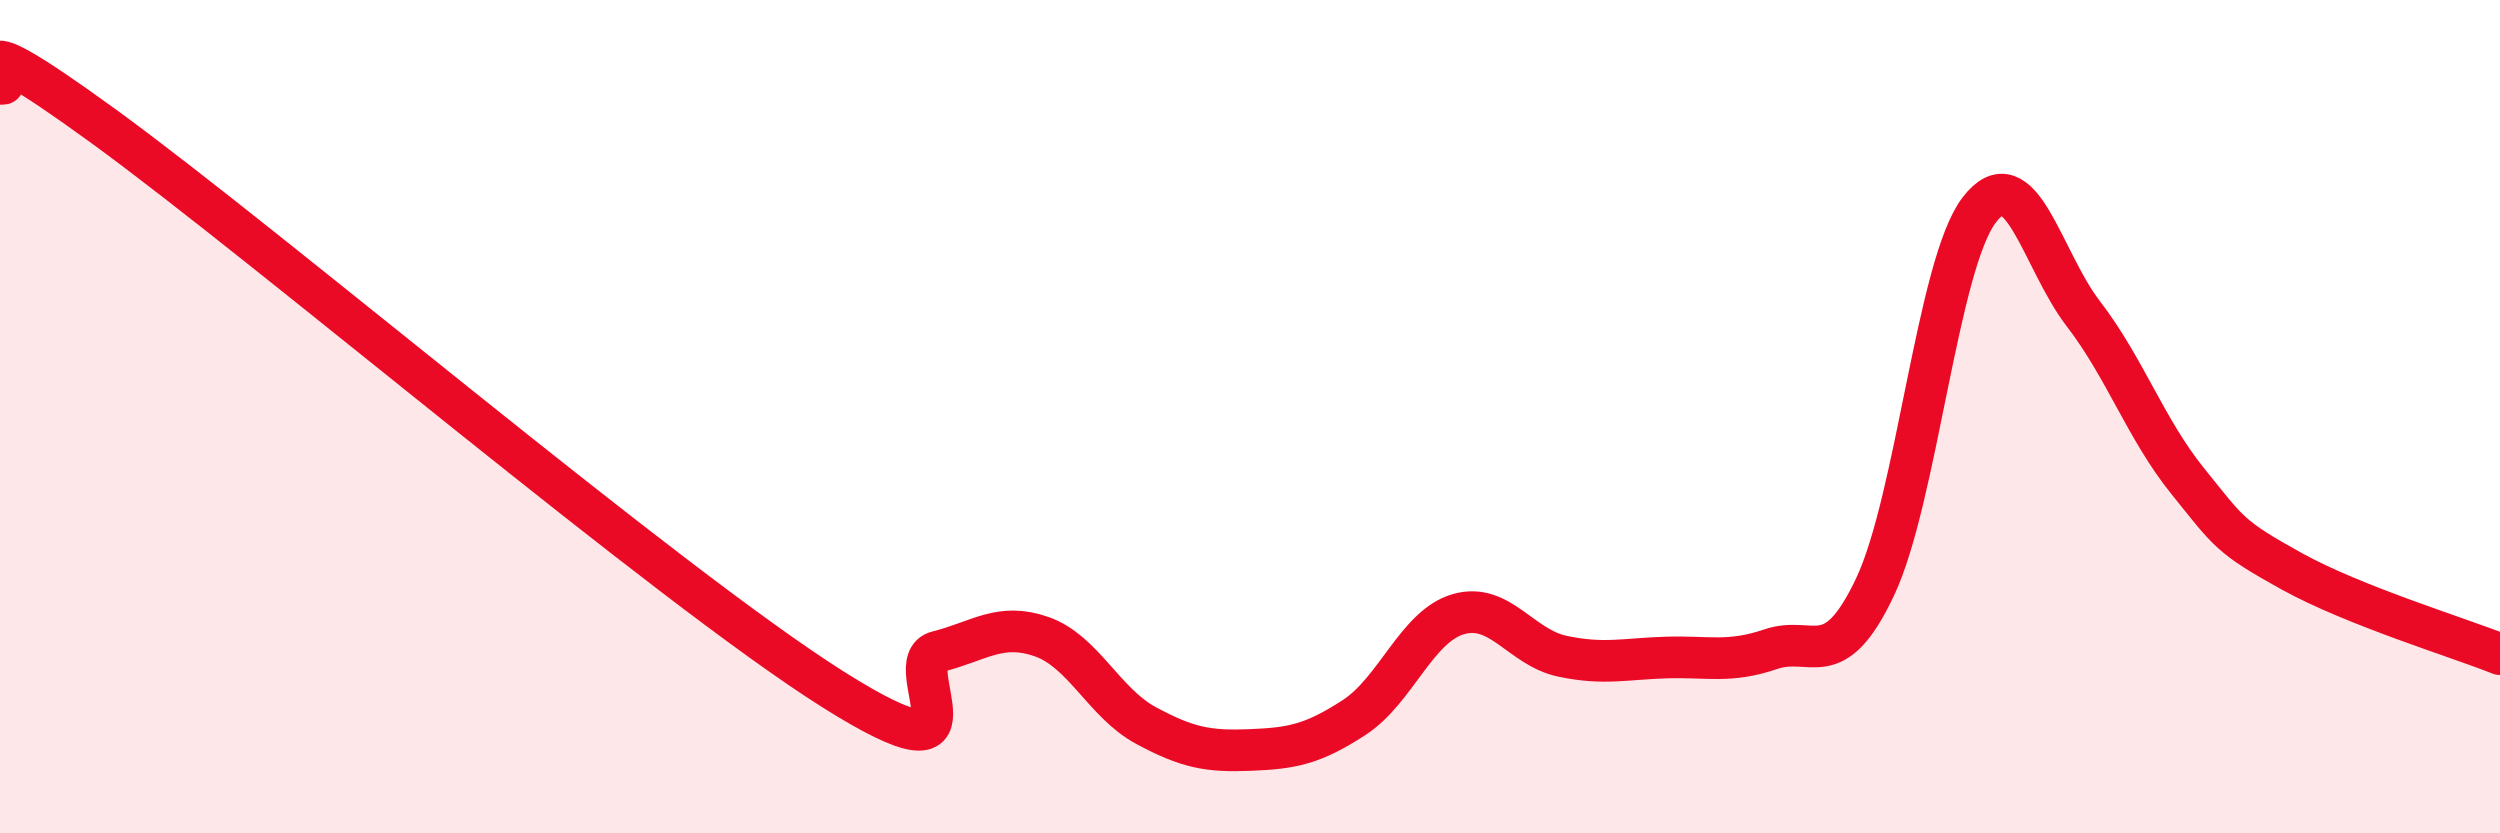 
    <svg width="60" height="20" viewBox="0 0 60 20" xmlns="http://www.w3.org/2000/svg">
      <path
        d="M 0,2 C 0.5,2.21 -1.5,0.13 2.5,3.04 C 6.5,5.95 16,14.03 20,16.55 C 24,19.07 21.5,15.89 22.5,15.64 C 23.5,15.39 24,14.93 25,15.28 C 26,15.63 26.5,16.87 27.5,17.41 C 28.5,17.95 29,18.04 30,18 C 31,17.96 31.5,17.87 32.5,17.22 C 33.5,16.57 34,15.03 35,14.74 C 36,14.45 36.5,15.54 37.5,15.75 C 38.5,15.96 39,15.81 40,15.78 C 41,15.75 41.5,15.92 42.5,15.58 C 43.5,15.24 44,16.2 45,14.09 C 46,11.98 46.5,6.35 47.5,5.04 C 48.5,3.73 49,6.23 50,7.53 C 51,8.83 51.5,10.3 52.5,11.54 C 53.5,12.78 53.5,12.88 55,13.71 C 56.5,14.54 59,15.3 60,15.7L60 20L0 20Z"
        fill="#EB0A25"
        opacity="0.1"
        stroke-linecap="round"
        stroke-linejoin="round"
      />
      <path
        d="M 0,2 C 0.5,2.21 -1.5,0.13 2.5,3.04 C 6.5,5.95 16,14.03 20,16.55 C 24,19.07 21.5,15.89 22.5,15.64 C 23.5,15.39 24,14.93 25,15.28 C 26,15.63 26.5,16.87 27.5,17.41 C 28.5,17.95 29,18.04 30,18 C 31,17.96 31.5,17.87 32.5,17.22 C 33.5,16.57 34,15.03 35,14.74 C 36,14.45 36.5,15.54 37.5,15.75 C 38.5,15.96 39,15.81 40,15.78 C 41,15.75 41.5,15.92 42.5,15.58 C 43.5,15.24 44,16.2 45,14.09 C 46,11.98 46.5,6.35 47.5,5.04 C 48.5,3.73 49,6.23 50,7.53 C 51,8.83 51.5,10.3 52.5,11.54 C 53.5,12.78 53.5,12.88 55,13.71 C 56.5,14.54 59,15.3 60,15.7"
        stroke="#EB0A25"
        stroke-width="1"
        fill="none"
        stroke-linecap="round"
        stroke-linejoin="round"
      />
    </svg>
  